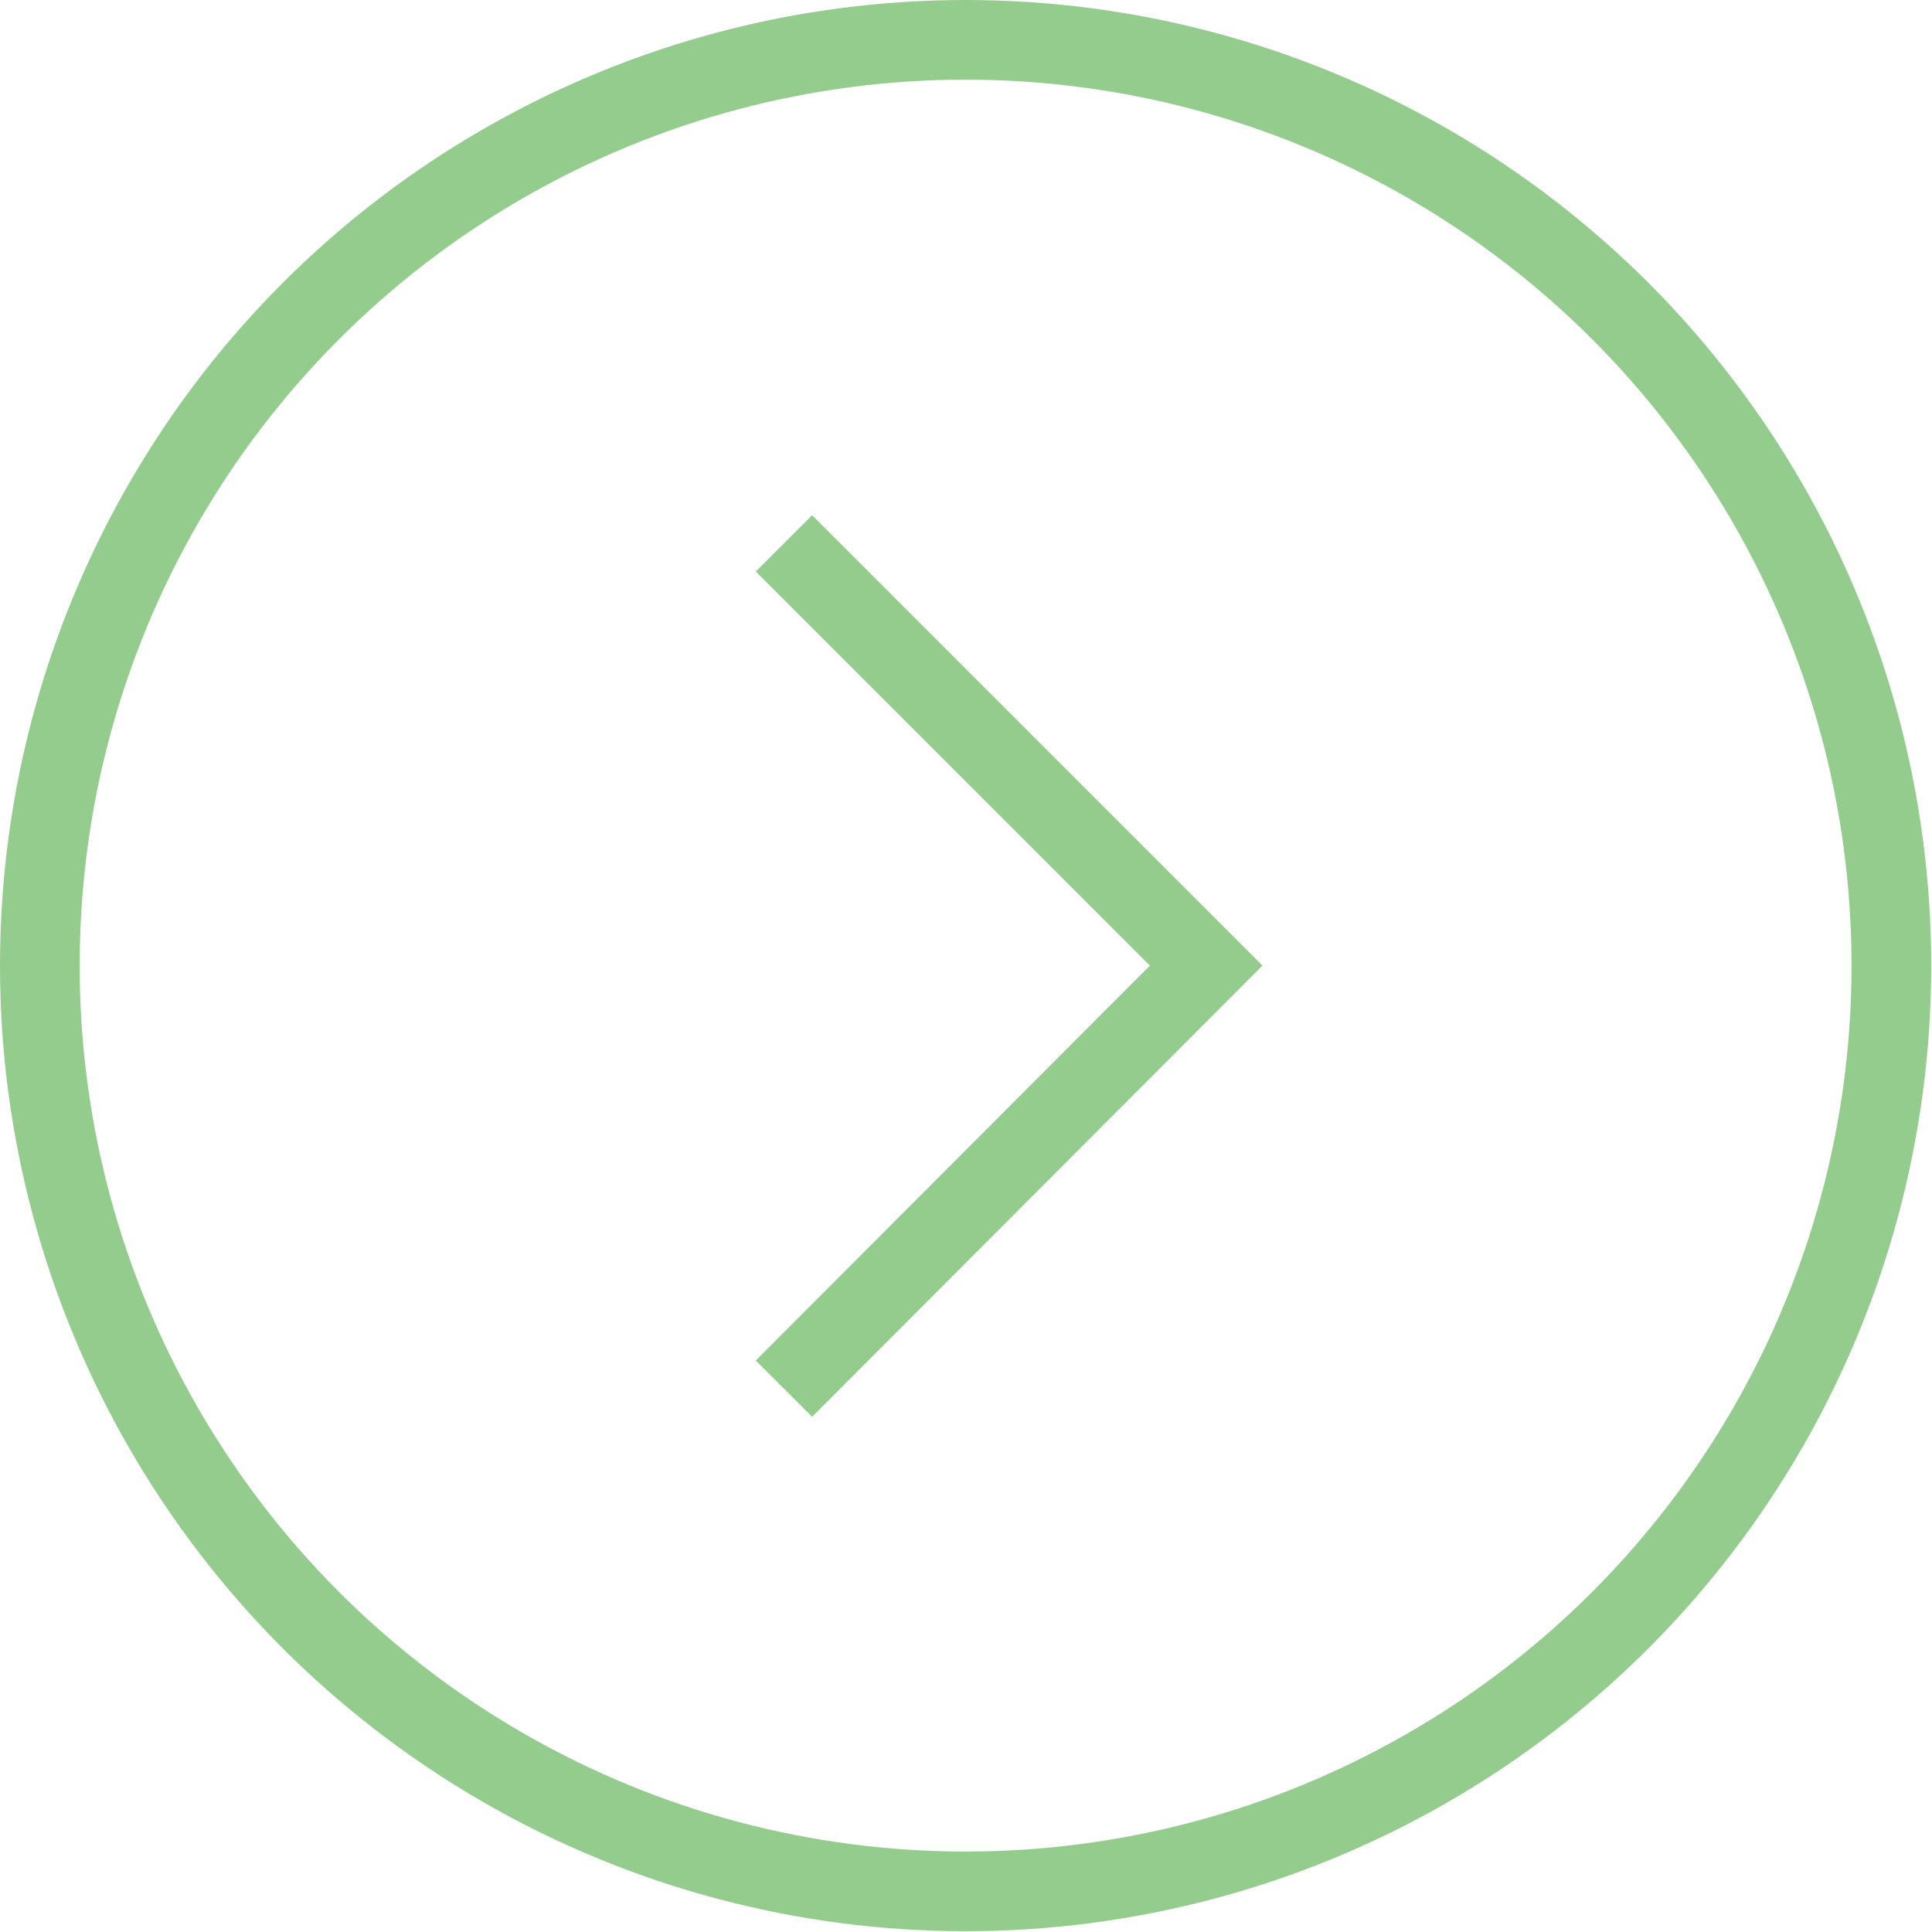 <?xml version="1.0" encoding="UTF-8"?>
<svg id="Calque_2" data-name="Calque 2" xmlns="http://www.w3.org/2000/svg" viewBox="0 0 24.25 24.25">
  <defs>
    <style>
      .cls-1 {
        fill: none;
        stroke: #94cc8e;
      }
    </style>
  </defs>
  <g id="Calque_1-2" data-name="Calque 1">
    <g>
      <circle class="cls-1" cx="12.12" cy="12.12" r="11.62"/>
      <polyline class="cls-1" points="9.84 17.43 15.14 12.12 9.84 6.82"/>
    </g>
  </g>
</svg>